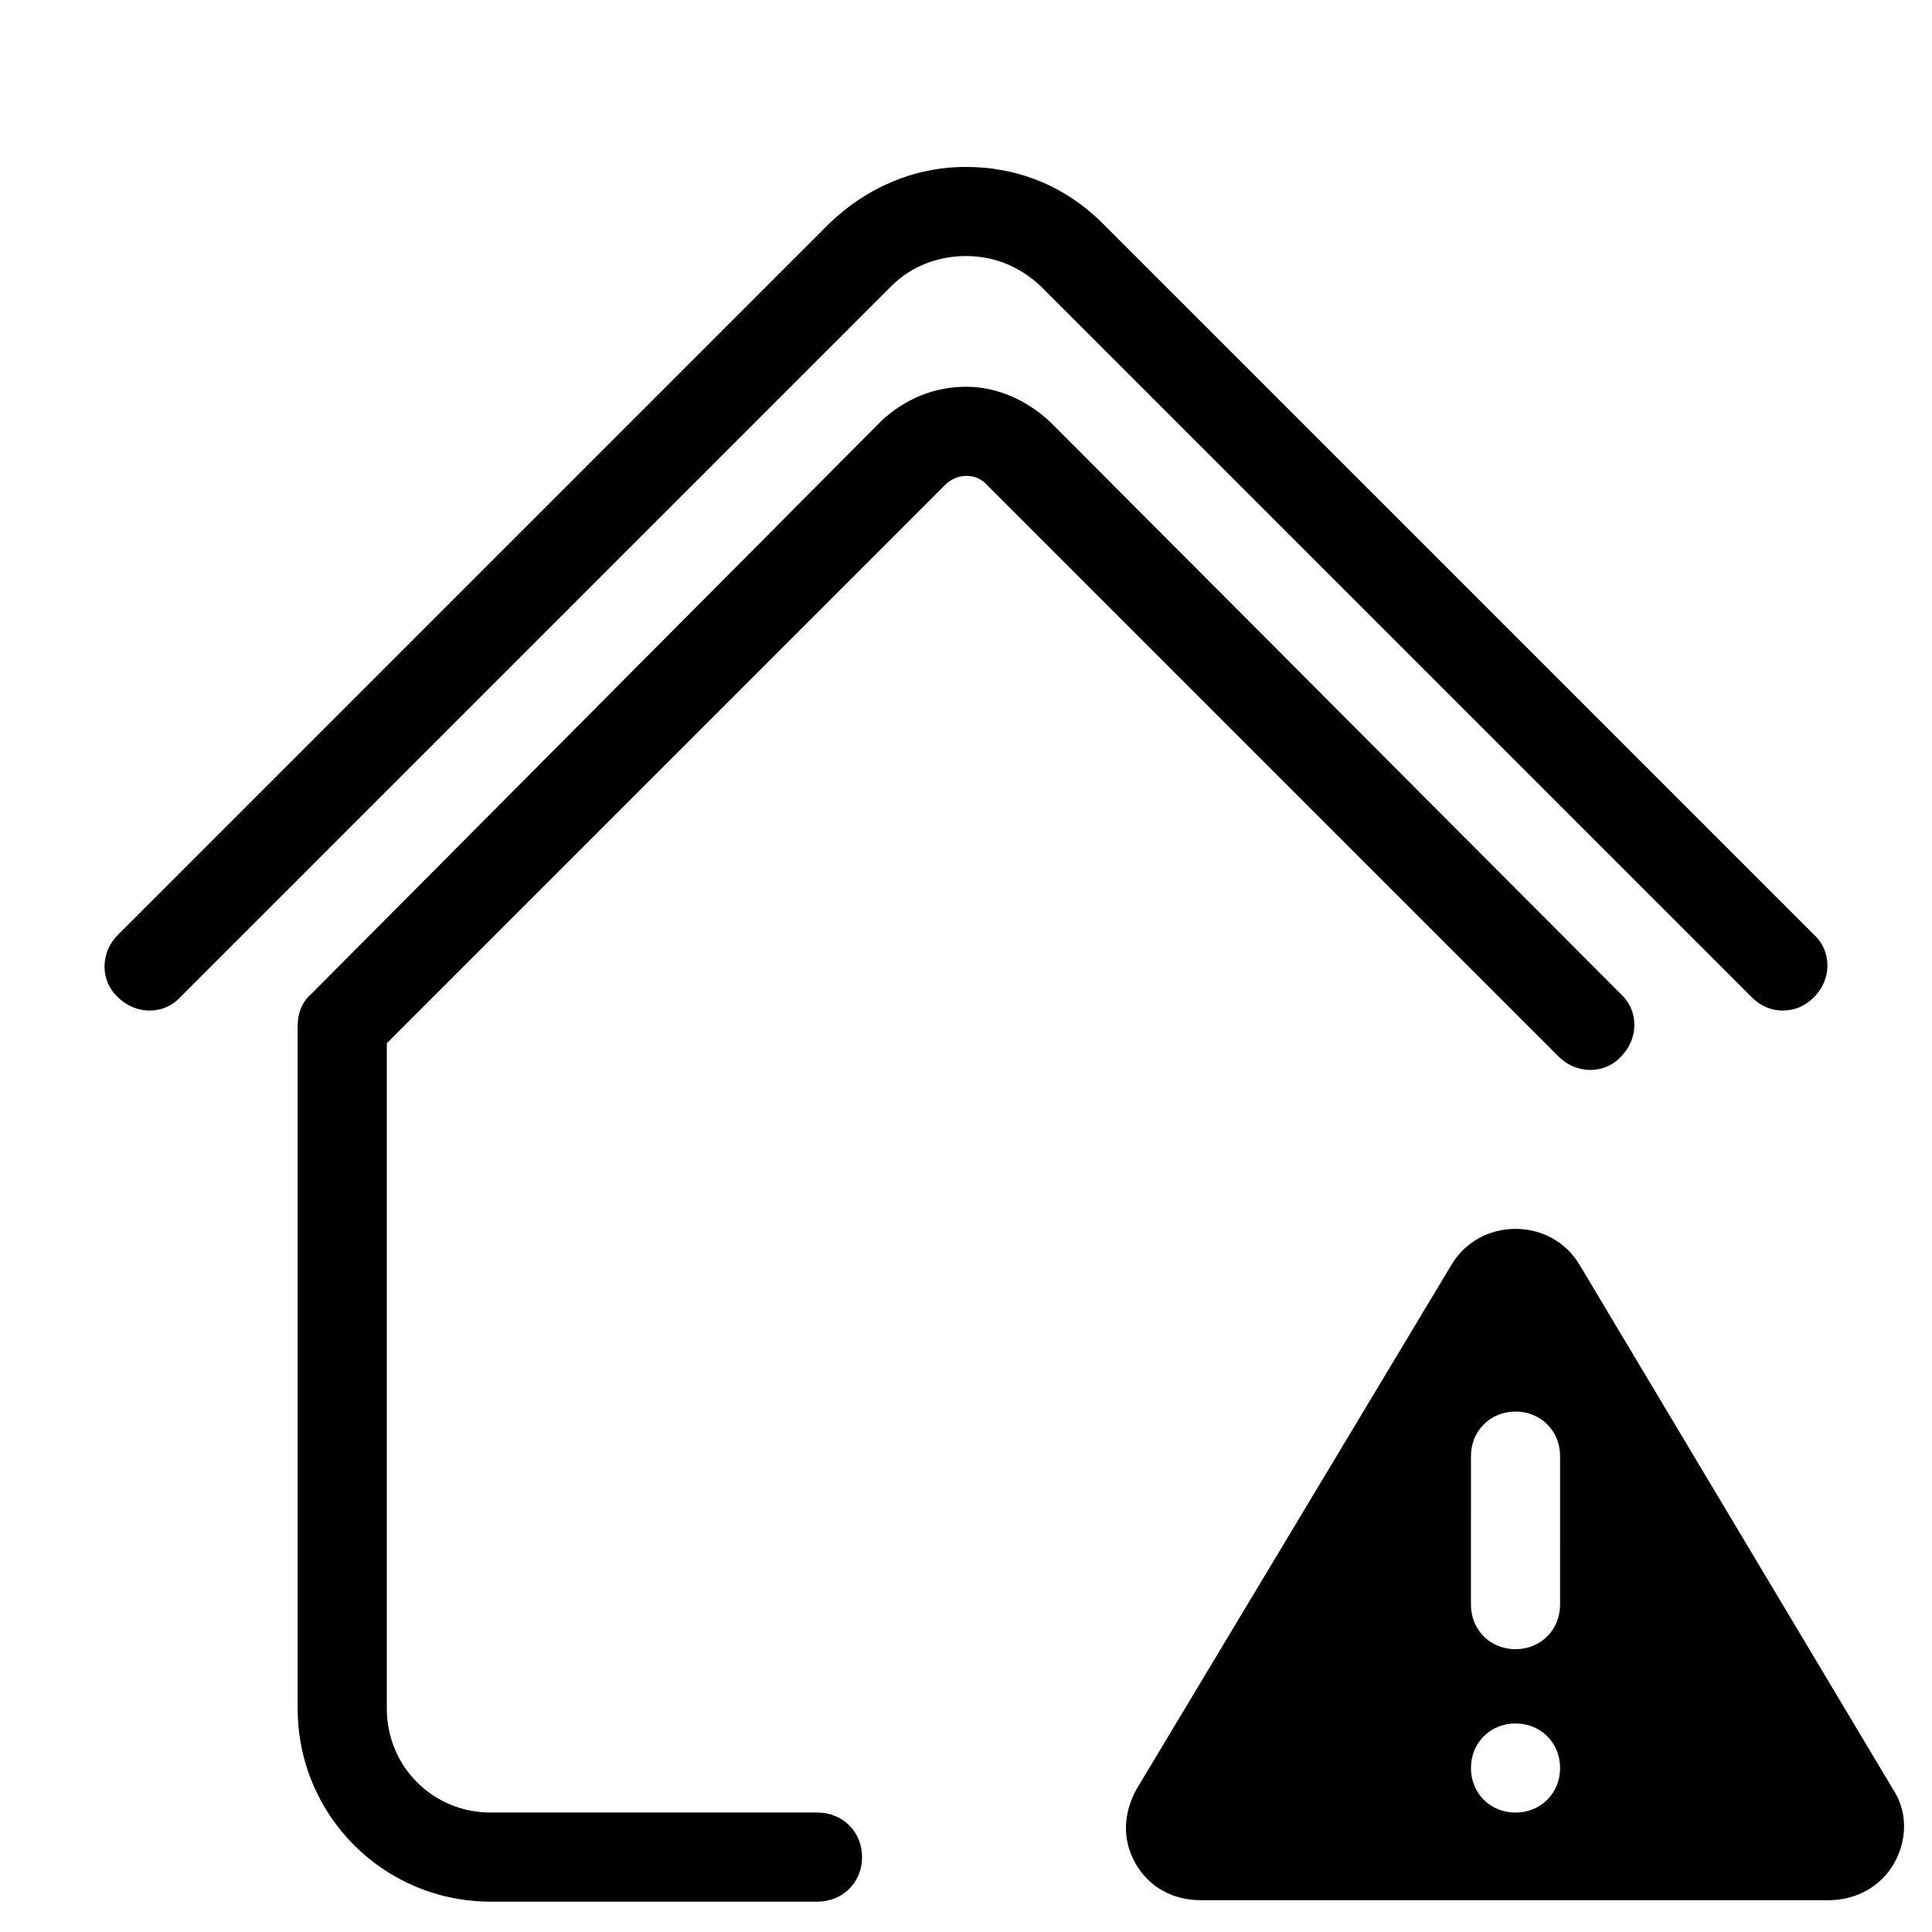 <?xml version="1.0" encoding="UTF-8"?>
<!-- Uploaded to: ICON Repo, www.svgrepo.com, Generator: ICON Repo Mixer Tools -->
<svg fill="#000000" width="800px" height="800px" version="1.1" viewBox="144 144 512 512" xmlns="http://www.w3.org/2000/svg">
 <g>
  <path d="m573.58 424.01c4.723-4.723 4.723-12.203 0-16.531l-151.14-151.54c-6.297-5.906-14.168-9.449-22.434-9.449s-16.137 3.148-22.434 9.055l-151.14 151.93c-2.363 1.969-3.543 5.117-3.543 8.266v181.05c0 28.34 22.828 51.168 51.168 51.168h86.594c6.691 0 11.809-5.117 11.809-11.809s-5.117-11.809-11.809-11.809l-86.594 0.004c-15.352 0-27.551-12.203-27.551-27.551v-176.33l147.99-147.99c3.148-3.148 8.266-3.148 11.02 0l151.54 151.54c4.727 4.719 12.203 4.719 16.535-0.004z"/>
  <path d="m616.48 411.8c3.148 0 5.902-1.18 8.266-3.543 4.723-4.723 4.723-12.203 0-16.531l-188.54-188.53c-9.84-9.84-22.434-14.957-36.211-14.957s-26.371 5.512-36.211 14.957l-188.54 188.54c-4.723 4.723-4.723 12.203 0 16.531 4.723 4.723 12.203 4.723 16.531 0l188.54-188.54c5.117-5.117 12.203-7.871 19.68-7.871s14.168 2.754 19.68 7.871l188.54 188.54c2.359 2.359 5.117 3.539 8.266 3.539z"/>
  <path d="m562.55 479.11c-3.543-5.902-9.84-9.445-16.926-9.445-7.086 0-13.383 3.543-16.926 9.445l-83.445 138.94c-3.543 6.297-3.938 13.383-0.395 19.68s9.84 9.84 17.32 9.84h166.49c7.086 0 13.777-3.543 17.32-9.84 3.543-6.297 3.543-13.777-0.395-19.68zm-16.922 145.24c-6.691 0-11.809-5.117-11.809-11.809 0-6.691 5.117-11.809 11.809-11.809 6.691 0 11.809 5.117 11.809 11.809-0.004 6.691-5.121 11.809-11.809 11.809zm11.805-55.105c0 6.691-5.117 11.809-11.809 11.809s-11.809-5.117-11.809-11.809l0.004-39.359c0-6.691 5.117-11.809 11.809-11.809 6.691 0 11.809 5.117 11.809 11.809z"/>
 </g>
</svg>
